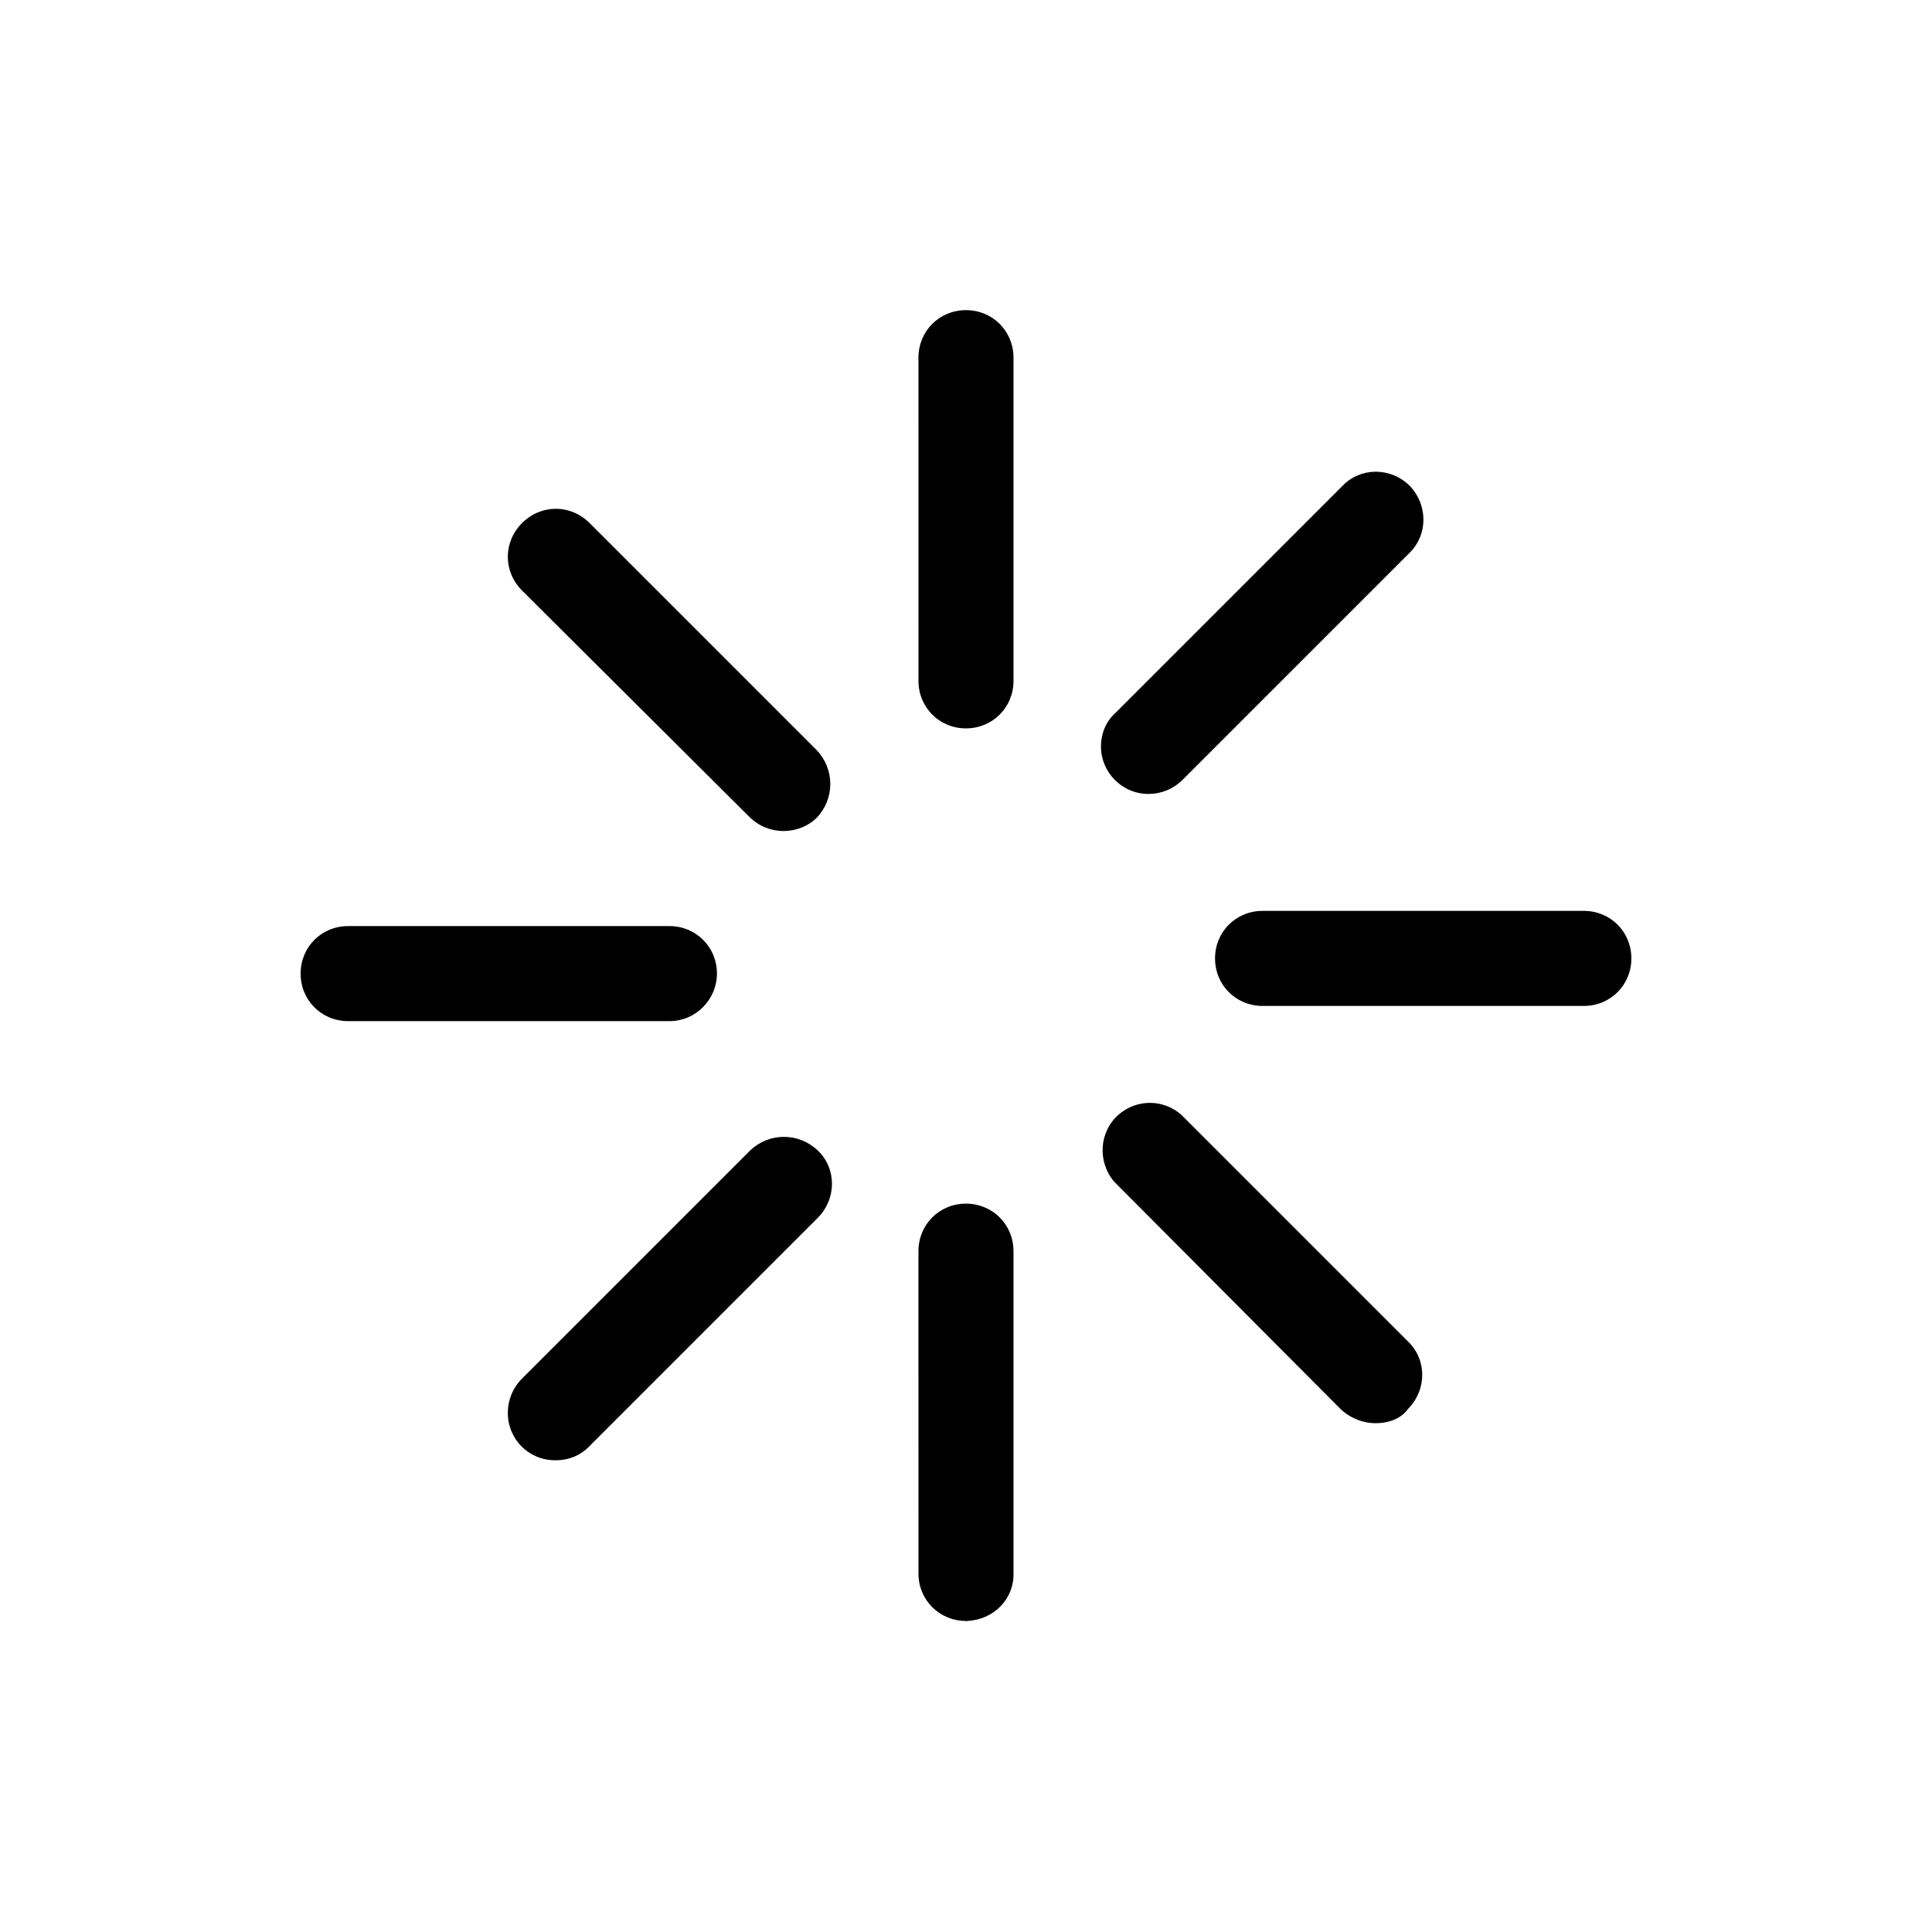 <?xml version="1.0" encoding="UTF-8"?>
<!-- Uploaded to: SVG Repo, www.svgrepo.com, Generator: SVG Repo Mixer Tools -->
<svg fill="#000000" width="800px" height="800px" version="1.1" viewBox="144 144 512 512" xmlns="http://www.w3.org/2000/svg">
 <path d="m321.4 414.61h-85.141c-7.055 0-12.594-5.543-12.594-12.594 0-7.055 5.543-12.594 12.594-12.594h85.145c7.055 0 12.594 5.543 12.594 12.594 0 6.801-5.543 12.594-12.598 12.594zm-30.227 116.38c-7.055 0-12.594-5.543-12.594-12.594 0-3.273 1.258-6.551 3.777-9.07l60.457-60.457c5.039-4.785 12.848-4.785 17.887 0 5.039 4.785 5.039 12.848 0 17.887l-60.207 60.207c-2.519 2.769-5.793 4.027-9.32 4.027zm60.457-166.76c-3.273 0-6.551-1.258-9.07-3.777l-60.203-59.953c-5.039-5.039-5.039-12.848 0-17.887s12.848-5.039 17.887 0l60.207 60.207c4.785 5.039 4.785 12.848 0 17.887-2.269 2.266-5.547 3.523-8.82 3.523zm48.367-27.203c-7.055 0-12.594-5.543-12.594-12.594l-0.004-85.648c0-7.055 5.543-12.594 12.594-12.594 7.055 0 12.594 5.543 12.594 12.594v85.648c0.004 7.051-5.539 12.594-12.59 12.594zm163.74 73.555h-85.145c-7.055 0-12.594-5.543-12.594-12.594 0-7.055 5.543-12.594 12.594-12.594l85.145-0.004c7.055 0 12.594 5.543 12.594 12.594 0 7.055-5.543 12.598-12.594 12.598zm-115.38-56.176c-7.055 0-12.594-5.793-12.594-12.594 0-3.273 1.258-6.551 3.777-8.816l60.207-60.207c4.785-5.039 12.848-5.039 17.887 0 4.785 5.039 4.785 12.848 0 17.633l-60.207 60.207c-2.519 2.519-5.793 3.777-9.07 3.777zm60.207 166.76c-3.273 0-6.551-1.258-9.07-3.527l-60.207-60.457c-4.535-5.289-4.031-13.352 1.258-17.887 4.785-4.031 11.586-4.031 16.375 0l60.207 60.207c5.039 4.785 5.039 12.848 0 17.887-1.762 2.519-5.035 3.777-8.562 3.777zm-108.57 52.398c-7.055 0-12.594-5.543-12.594-12.594l-0.004-85.398c0-7.055 5.543-12.594 12.594-12.594 7.055 0 12.594 5.543 12.594 12.594v85.145c0.25 7.055-5.289 12.594-12.344 12.848 0.004 0-0.246 0.25-0.246 0z"/>
</svg>